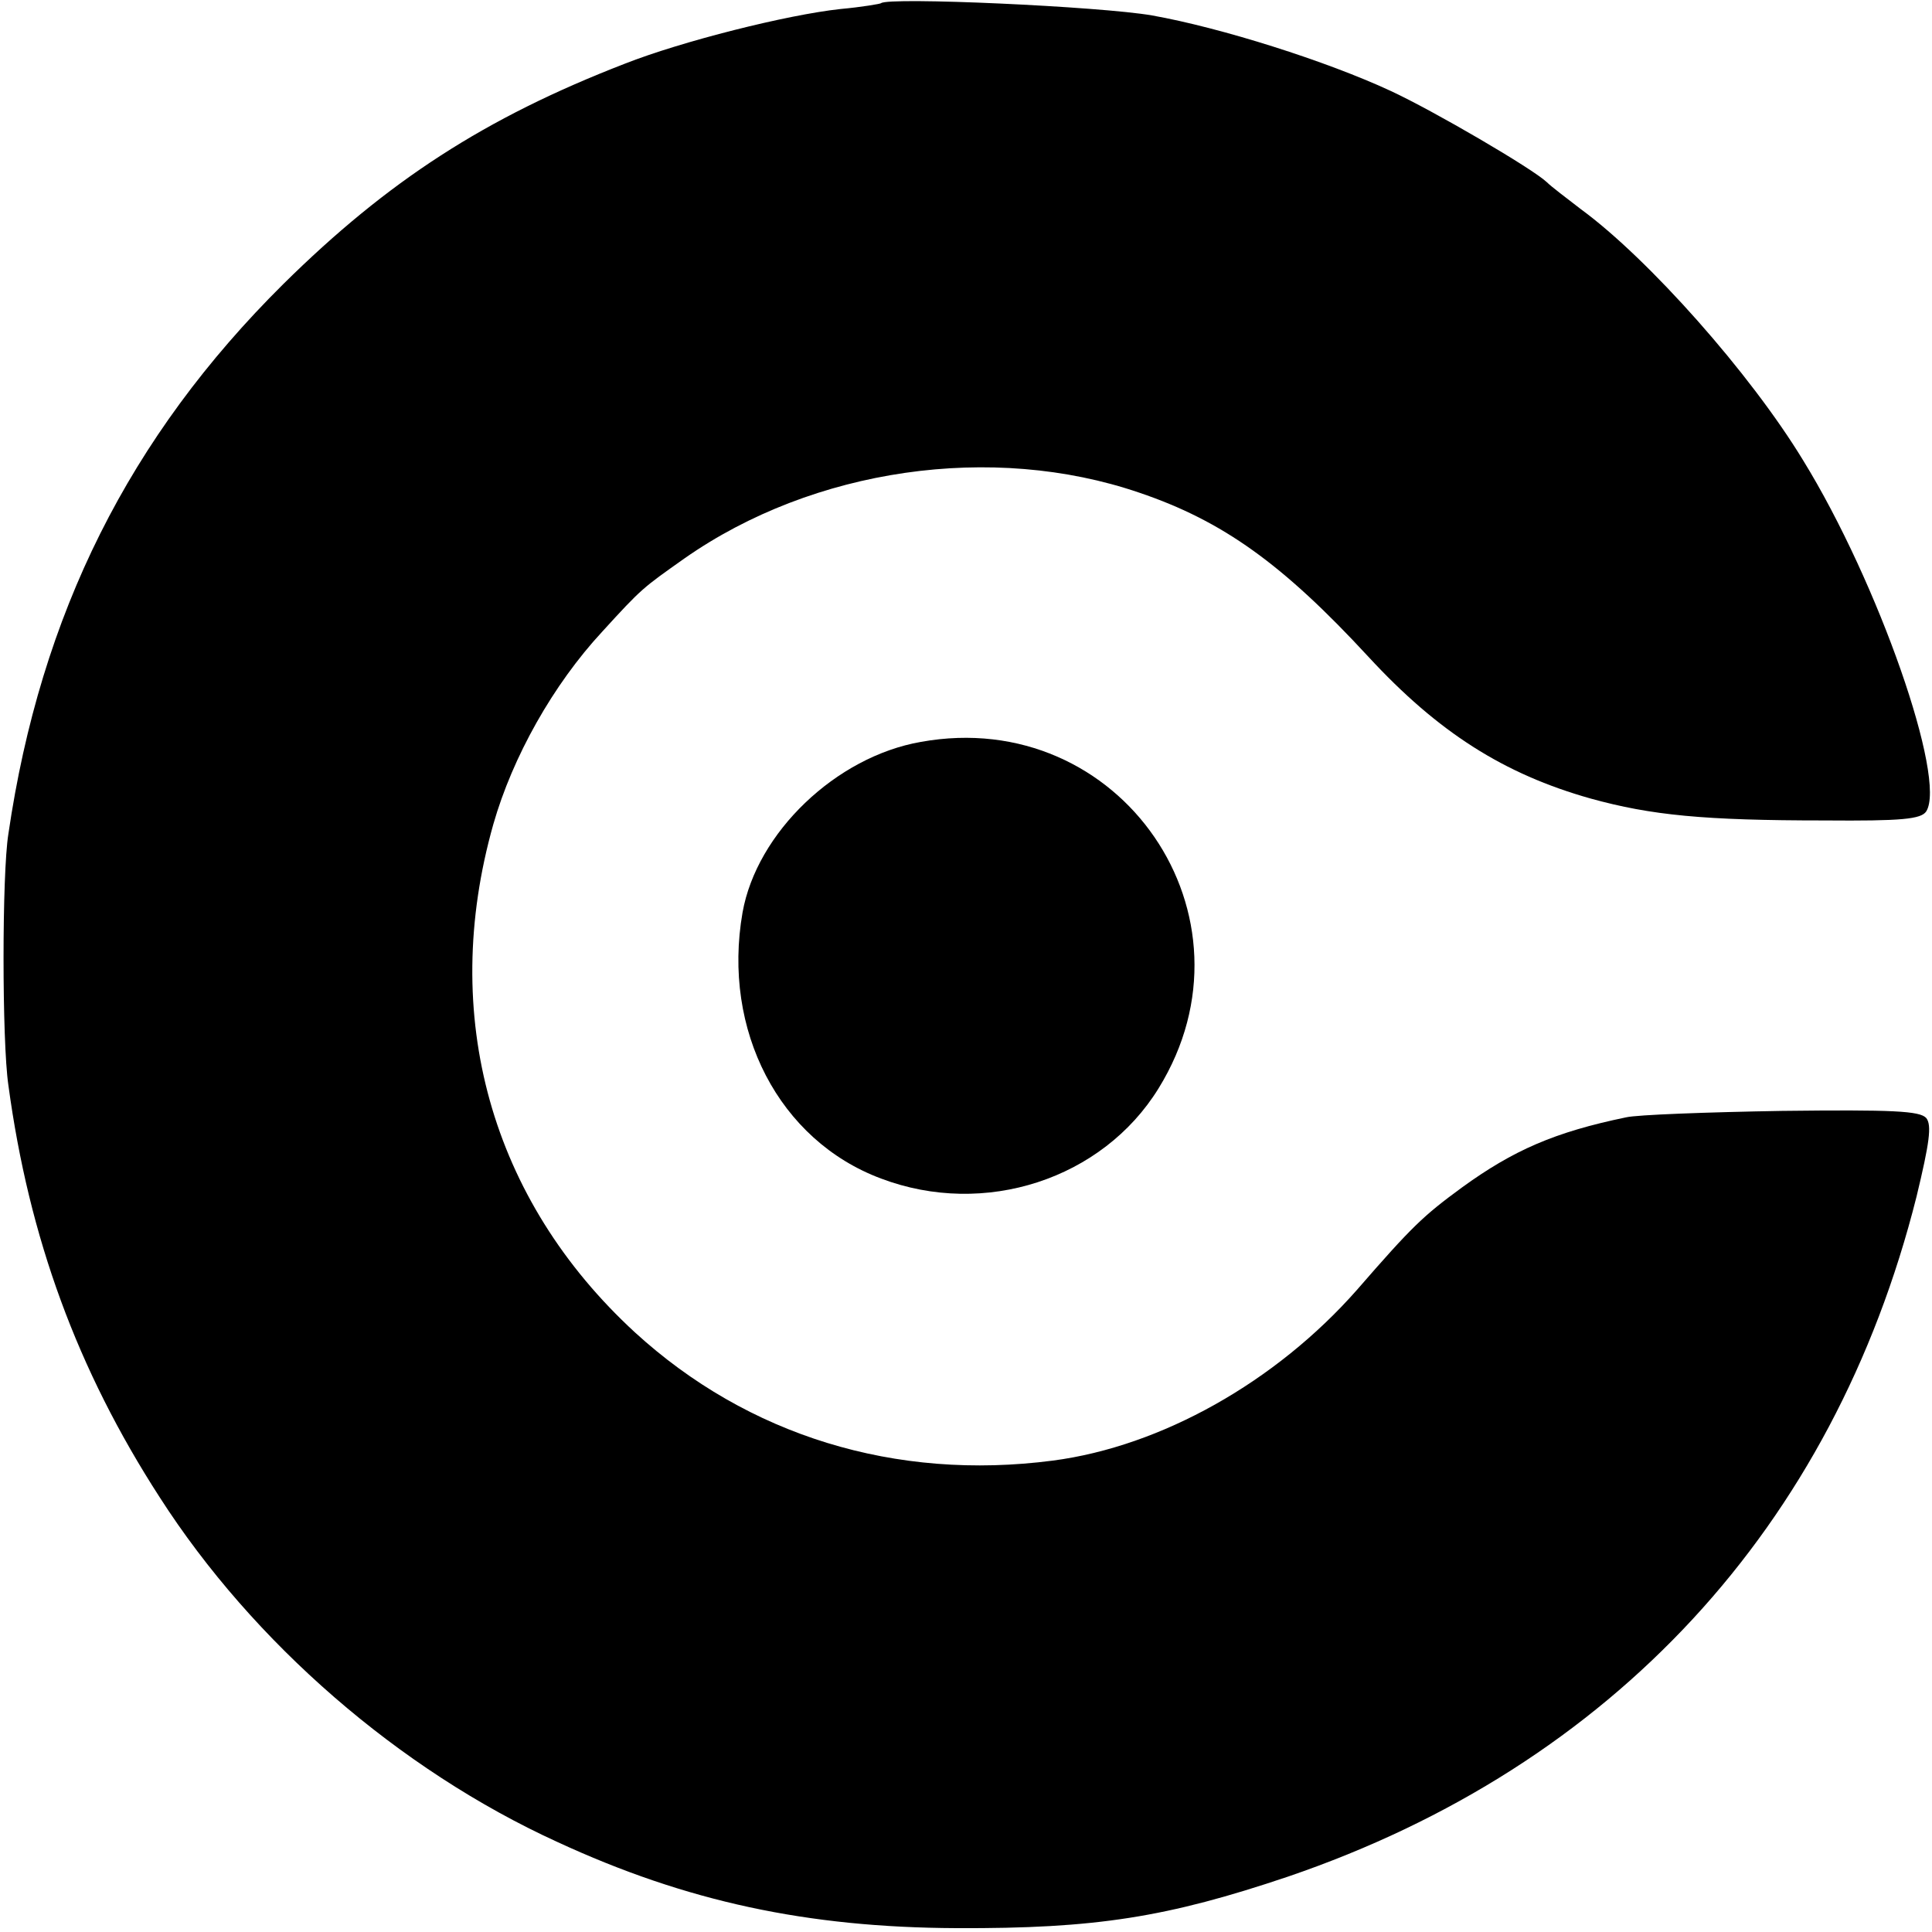 <?xml version="1.0" standalone="no"?>
<!DOCTYPE svg PUBLIC "-//W3C//DTD SVG 20010904//EN"
 "http://www.w3.org/TR/2001/REC-SVG-20010904/DTD/svg10.dtd">
<svg version="1.0" xmlns="http://www.w3.org/2000/svg"
 width="300pt" height="300pt" viewBox="0 0 300 300"
 preserveAspectRatio="xMidYMid meet">
<g transform="translate(0,300) scale(0.1,-0.1)"
fill="#000000" stroke="none">
<path d="M1368 2995 c-1 -1 -30 -6 -63 -9 -83 -9 -246 -50 -335 -85 -217 -84
-368 -182 -530 -342 -239 -237 -377 -512 -427 -854 -10 -62 -10 -322 0 -390
32 -237 107 -442 235 -640 145 -226 372 -423 617 -535 201 -93 389 -133 620
-134 217 -1 328 17 515 80 504 172 847 543 976 1056 20 83 24 111 15 122 -10
11 -52 13 -224 11 -117 -2 -225 -6 -242 -10 -111 -23 -175 -51 -255 -109 -60
-44 -77 -60 -163 -159 -126 -143 -304 -243 -472 -265 -245 -32 -474 39 -649
199 -224 206 -304 492 -220 789 30 105 93 217 169 299 62 68 63 68 128 114
200 140 478 180 706 102 130 -44 223 -111 356 -255 108 -117 210 -182 345
-220 94 -26 176 -34 363 -34 120 -1 150 2 158 14 32 50 -74 355 -191 545 -82
135 -240 313 -345 390 -22 17 -46 35 -53 42 -22 21 -176 111 -243 142 -99 46
-263 98 -370 117 -80 14 -410 29 -421 19z"/>
<path d="M1430 1848 c-132 -23 -255 -141 -277 -265 -32 -183 57 -354 215 -413
161 -61 344 -1 431 140 165 267 -59 594 -369 538z"/>
</g>
</svg>
